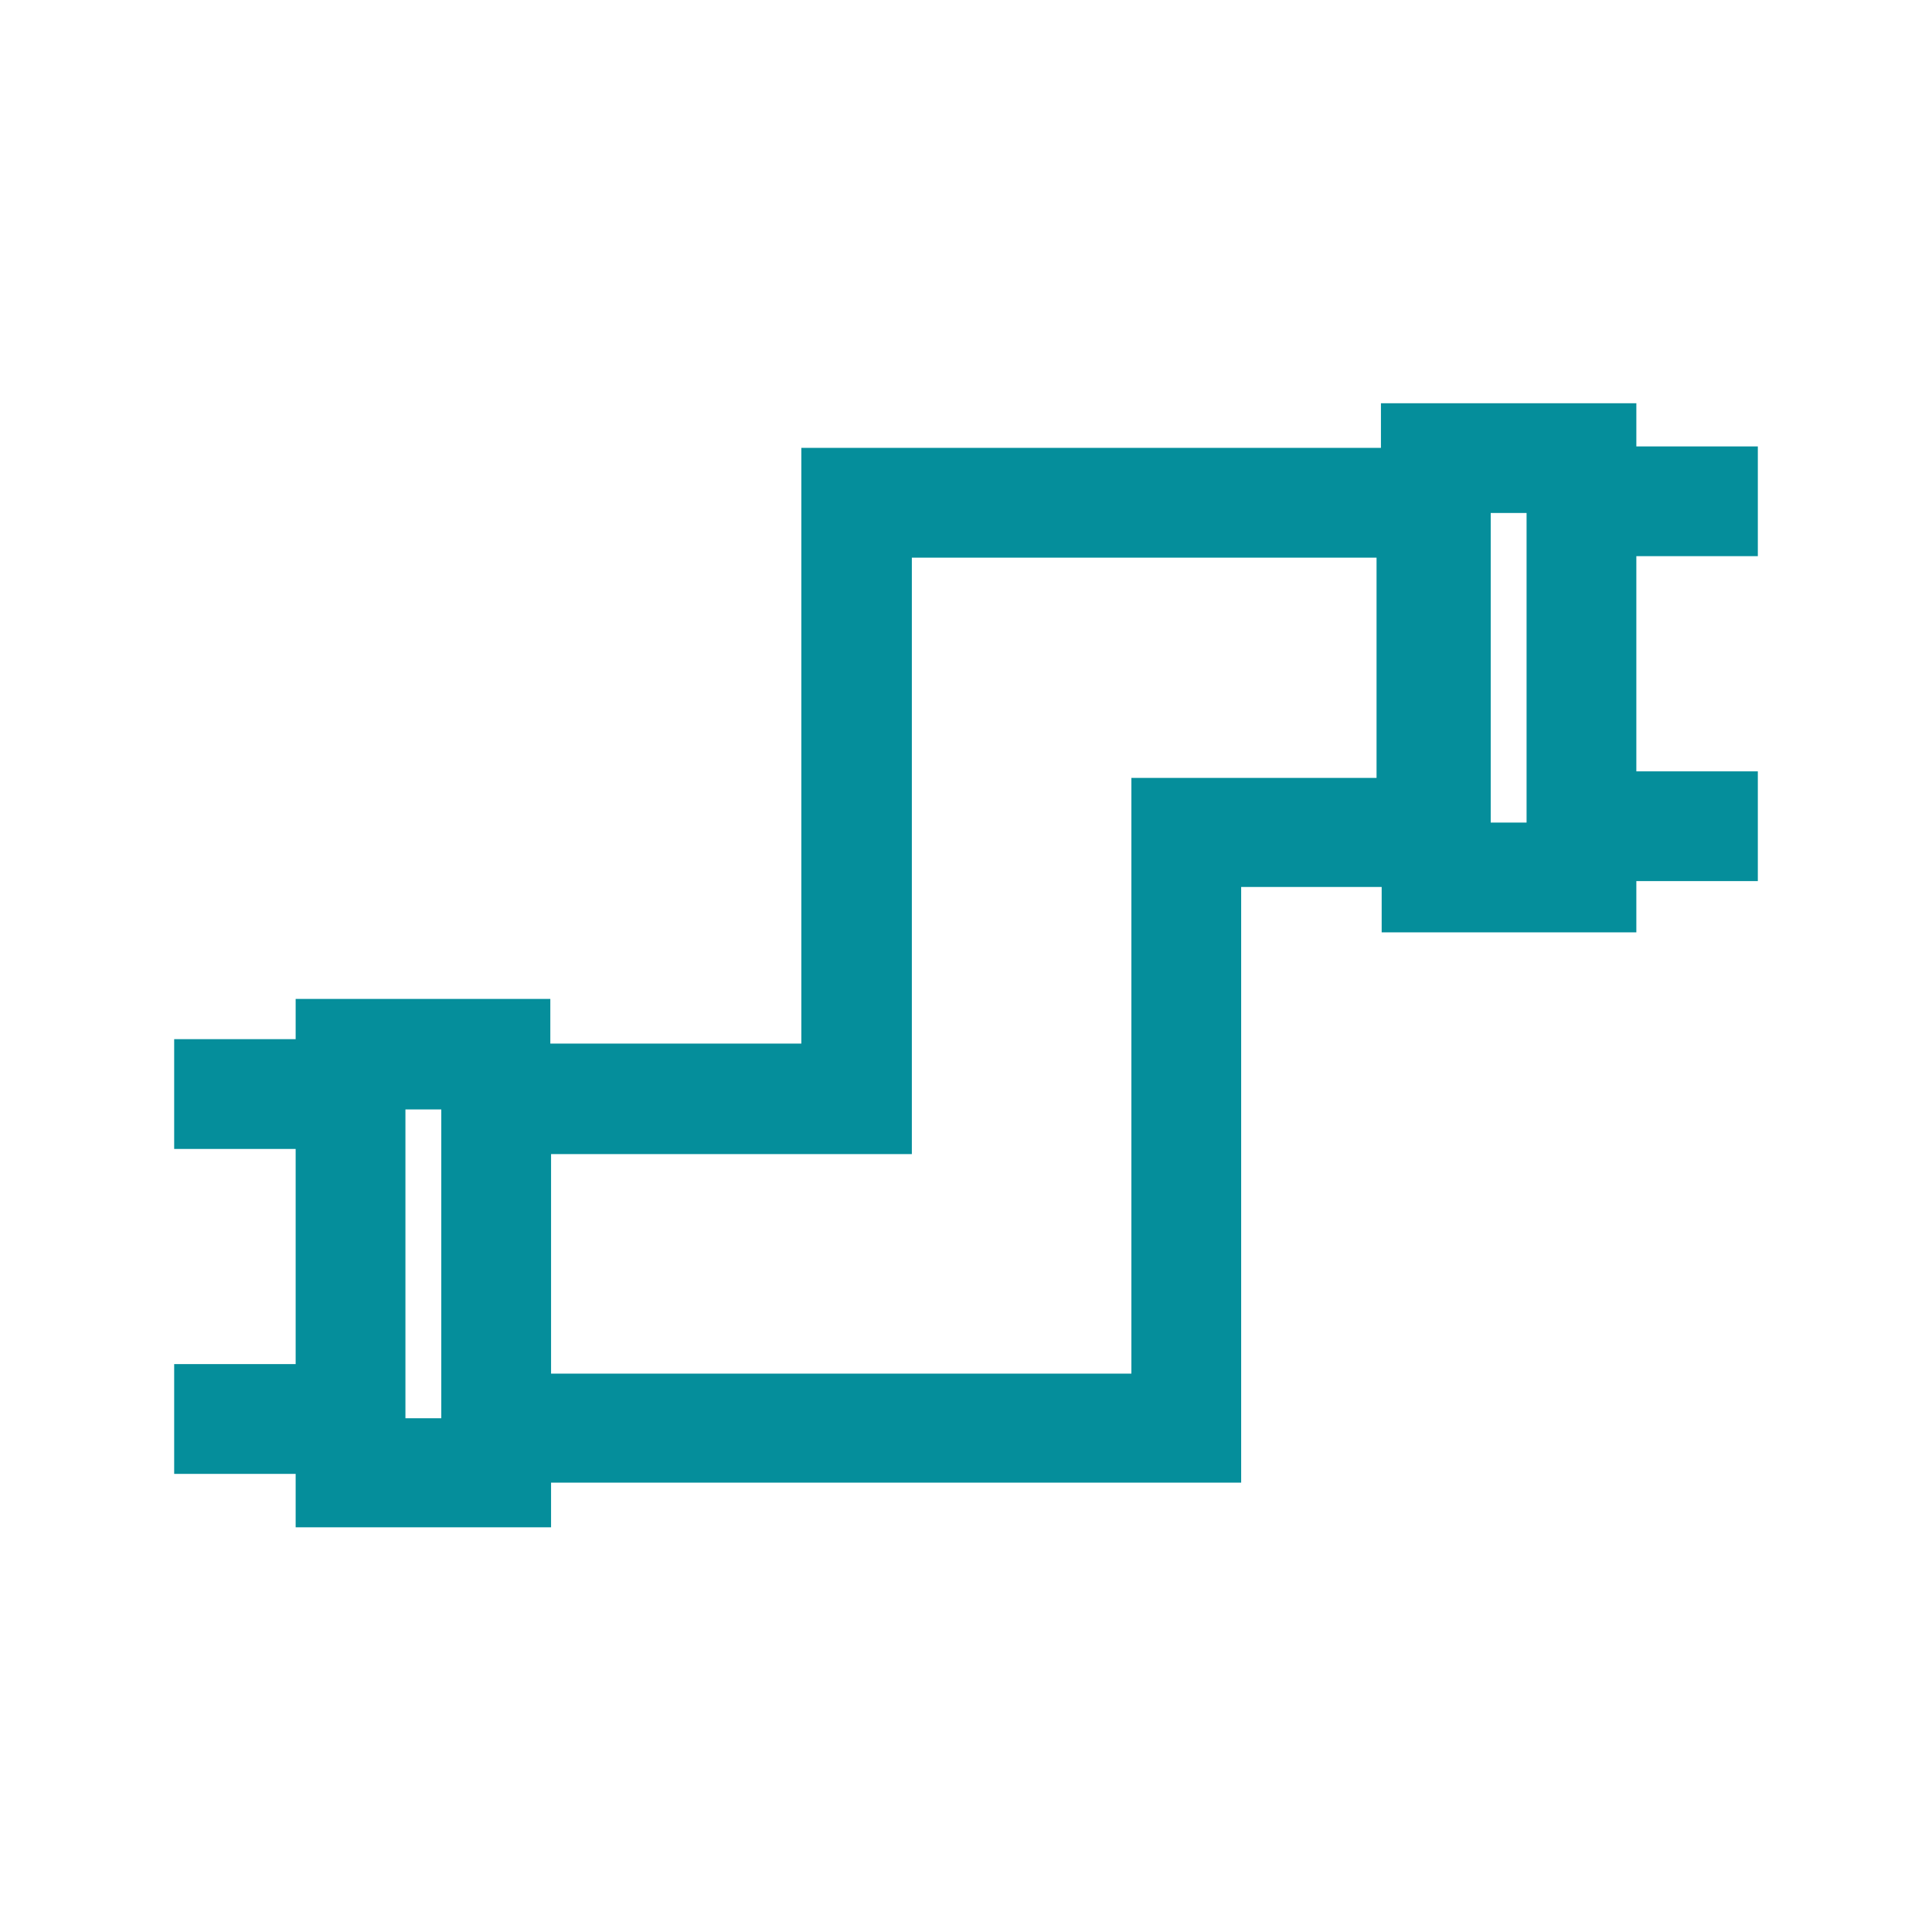 <?xml version="1.0" encoding="UTF-8"?>
<svg id="Ebene_1" data-name="Ebene 1" xmlns="http://www.w3.org/2000/svg" version="1.1" viewBox="0 0 264 264">
  <defs>
    <style>
      .cls-1 {
        fill: #058e9b;
        stroke-width: 0px;
      }
    </style>
  </defs>
  <g id="Layout">
    <g id="OGE_CO2-Bedarf_Landingpage" data-name="OGE CO2-Bedarf Landingpage">
      <g id="Positionierung">
        <g id="Fokus_OGE" data-name="Fokus OGE">
          <g id="OGE_Pikto_Gasleitung_rgb_pe1" data-name="OGE Pikto Gasleitung rgb pe1">
            <path id="Shape" class="cls-1" d="M240.2,76v-15h-16.6v-5.9h-34.9v6.1h-79.2v81.4h-34.3v-6.1h-34.8v5.5h-16.6v15h16.6v29.4h-16.6v15h16.6v7.3h34.9v-6.1h94.3v-81.4h19.2v6.2h34.8v-7h16.6v-15h-16.6v-29.4h16.6ZM55.4,151.6h4.9v42.2h-4.9s0-42.2,0-42.2ZM188.1,106.3h-33.5v81.4h-79.3v-30h49.3v-81.5h63.5v30ZM208.6,112.4h-4.9v-42.3h4.9v42.3Z"/>
          </g>
        </g>
      </g>
    </g>
  </g>
</svg>